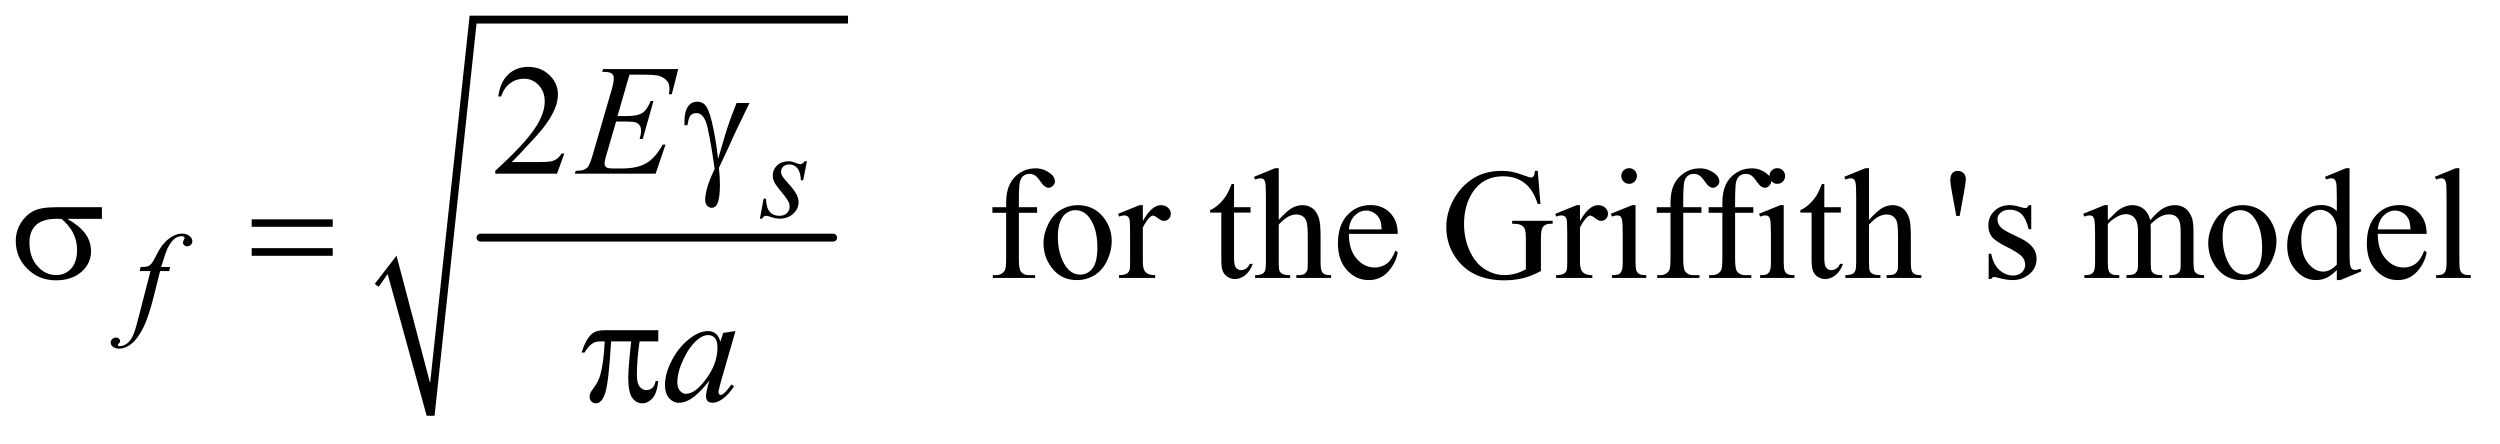 <?xml version="1.0" encoding="UTF-8"?>
<!DOCTYPE svg PUBLIC '-//W3C//DTD SVG 1.0//EN'
          'http://www.w3.org/TR/2001/REC-SVG-20010904/DTD/svg10.dtd'>
<svg stroke-dasharray="none" shape-rendering="auto" xmlns="http://www.w3.org/2000/svg" font-family="'Dialog'" text-rendering="auto" width="248" fill-opacity="1" color-interpolation="auto" color-rendering="auto" preserveAspectRatio="xMidYMid meet" font-size="12px" viewBox="0 0 248 44" fill="black" xmlns:xlink="http://www.w3.org/1999/xlink" stroke="black" image-rendering="auto" stroke-miterlimit="10" stroke-linecap="square" stroke-linejoin="miter" font-style="normal" stroke-width="1" height="44" stroke-dashoffset="0" font-weight="normal" stroke-opacity="1"
><!--Generated by the Batik Graphics2D SVG Generator--><defs id="genericDefs"
  /><g
  ><defs id="defs1"
    ><clipPath clipPathUnits="userSpaceOnUse" id="clipPath1"
      ><path d="M1.065 1.41 L158.134 1.41 L158.134 28.78 L1.065 28.78 L1.065 1.41 Z"
      /></clipPath
      ><clipPath clipPathUnits="userSpaceOnUse" id="clipPath2"
      ><path d="M34.136 45.051 L34.136 919.502 L5068.395 919.502 L5068.395 45.051 Z"
      /></clipPath
    ></defs
    ><g stroke-width="16" transform="scale(1.576,1.576) translate(-1.065,-1.41) matrix(0.031,0,0,0.031,0,0)" stroke-linejoin="round" stroke-linecap="round"
    ><line y2="528" fill="none" x1="1010" clip-path="url(#clipPath2)" x2="1726" y1="528"
    /></g
    ><g stroke-linecap="round" stroke-linejoin="round" transform="matrix(0.049,0,0,0.049,-1.678,-2.222)"
    ><path fill="none" d="M797 623 L828 581" clip-path="url(#clipPath2)"
    /></g
    ><g stroke-linecap="round" stroke-linejoin="round" transform="matrix(0.049,0,0,0.049,-1.678,-2.222)"
    ><path fill="none" d="M828 581 L906 887" clip-path="url(#clipPath2)"
    /></g
    ><g stroke-linecap="round" stroke-linejoin="round" transform="matrix(0.049,0,0,0.049,-1.678,-2.222)"
    ><path fill="none" d="M906 887 L992 85" clip-path="url(#clipPath2)"
    /></g
    ><g stroke-linecap="round" stroke-linejoin="round" transform="matrix(0.049,0,0,0.049,-1.678,-2.222)"
    ><path fill="none" d="M992 85 L1751 85" clip-path="url(#clipPath2)"
    /></g
    ><g transform="matrix(0.049,0,0,0.049,-1.678,-2.222)"
    ><path d="M793 620 L837 563 L905 821 L985 77 L1751 77 L1751 93 L999 93 L914 887 L898 887 L819 600 L801 626 Z" stroke="none" clip-path="url(#clipPath2)"
    /></g
    ><g transform="matrix(0.049,0,0,0.049,-1.678,-2.222)"
    ><path d="M1176.719 356.219 L1161.875 397 L1036.875 397 L1036.875 391.219 Q1092.031 340.906 1114.531 309.031 Q1137.031 277.156 1137.031 250.75 Q1137.031 230.594 1124.688 217.625 Q1112.344 204.656 1095.156 204.656 Q1079.531 204.656 1067.109 213.797 Q1054.688 222.938 1048.75 240.594 L1042.969 240.594 Q1046.875 211.688 1063.047 196.219 Q1079.219 180.75 1103.438 180.75 Q1129.219 180.75 1146.484 197.312 Q1163.75 213.875 1163.75 236.375 Q1163.75 252.469 1156.25 268.562 Q1144.688 293.875 1118.75 322.156 Q1079.844 364.656 1070.156 373.406 L1125.469 373.406 Q1142.344 373.406 1149.141 372.156 Q1155.938 370.906 1161.406 367.078 Q1166.875 363.25 1170.938 356.219 L1176.719 356.219 Z" stroke="none" clip-path="url(#clipPath2)"
    /></g
    ><g transform="matrix(0.049,0,0,0.049,-1.678,-2.222)"
    ><path d="M2096.938 476.125 L2096.938 570.188 Q2096.938 590.188 2101.312 595.5 Q2107.094 602.375 2116.781 602.375 L2129.75 602.375 L2129.75 608 L2044.281 608 L2044.281 602.375 L2050.688 602.375 Q2056.938 602.375 2062.094 599.25 Q2067.25 596.125 2069.203 590.812 Q2071.156 585.5 2071.156 570.188 L2071.156 476.125 L2043.344 476.125 L2043.344 464.875 L2071.156 464.875 L2071.156 455.5 Q2071.156 434.094 2078.031 419.25 Q2084.906 404.406 2099.047 395.266 Q2113.188 386.125 2130.844 386.125 Q2147.25 386.125 2161 396.75 Q2170.062 403.781 2170.062 412.531 Q2170.062 417.219 2166 421.359 Q2161.938 425.5 2157.25 425.5 Q2153.656 425.5 2149.672 422.922 Q2145.688 420.344 2139.906 411.828 Q2134.125 403.312 2129.281 400.344 Q2124.438 397.375 2118.5 397.375 Q2111.312 397.375 2106.312 401.203 Q2101.312 405.031 2099.125 413.078 Q2096.938 421.125 2096.938 454.562 L2096.938 464.875 L2133.812 464.875 L2133.812 476.125 L2096.938 476.125 ZM2216 460.656 Q2248.5 460.656 2268.188 485.344 Q2284.906 506.438 2284.906 533.781 Q2284.906 553 2275.688 572.688 Q2266.469 592.375 2250.297 602.375 Q2234.125 612.375 2214.281 612.375 Q2181.938 612.375 2162.875 586.594 Q2146.781 564.875 2146.781 537.844 Q2146.781 518.156 2156.547 498.703 Q2166.312 479.25 2182.25 469.953 Q2198.188 460.656 2216 460.656 ZM2211.156 470.812 Q2202.875 470.812 2194.516 475.734 Q2186.156 480.656 2181 493 Q2175.844 505.344 2175.844 524.719 Q2175.844 555.969 2188.266 578.625 Q2200.688 601.281 2221 601.281 Q2236.156 601.281 2246 588.781 Q2255.844 576.281 2255.844 545.812 Q2255.844 507.688 2239.438 485.812 Q2228.344 470.812 2211.156 470.812 ZM2347.875 460.656 L2347.875 492.844 Q2365.844 460.656 2384.75 460.656 Q2393.344 460.656 2398.969 465.891 Q2404.594 471.125 2404.594 478 Q2404.594 484.094 2400.531 488.312 Q2396.469 492.531 2390.844 492.531 Q2385.375 492.531 2378.578 487.141 Q2371.781 481.75 2368.5 481.75 Q2365.688 481.75 2362.406 484.875 Q2355.375 491.281 2347.875 505.969 L2347.875 574.562 Q2347.875 586.438 2350.844 592.531 Q2352.875 596.75 2358.031 599.562 Q2363.188 602.375 2372.875 602.375 L2372.875 608 L2299.594 608 L2299.594 602.375 Q2310.531 602.375 2315.844 598.938 Q2319.75 596.438 2321.312 590.969 Q2322.094 588.312 2322.094 575.812 L2322.094 520.344 Q2322.094 495.344 2321.078 490.578 Q2320.062 485.812 2317.328 483.625 Q2314.594 481.438 2310.531 481.438 Q2305.688 481.438 2299.594 483.781 L2298.031 478.156 L2341.312 460.656 L2347.875 460.656 ZM2532.562 417.844 L2532.562 464.875 L2566 464.875 L2566 475.812 L2532.562 475.812 L2532.562 568.625 Q2532.562 582.531 2536.547 587.375 Q2540.531 592.219 2546.781 592.219 Q2551.938 592.219 2556.781 589.016 Q2561.625 585.812 2564.281 579.562 L2570.375 579.562 Q2564.906 594.875 2554.906 602.609 Q2544.906 610.344 2534.281 610.344 Q2527.094 610.344 2520.219 606.359 Q2513.344 602.375 2510.062 594.953 Q2506.781 587.531 2506.781 572.062 L2506.781 475.812 L2484.125 475.812 L2484.125 470.656 Q2492.719 467.219 2501.703 459.016 Q2510.688 450.812 2517.719 439.562 Q2521.312 433.625 2527.719 417.844 L2532.562 417.844 ZM2623.031 385.812 L2623.031 490.5 Q2640.375 471.438 2650.531 466.047 Q2660.688 460.656 2670.844 460.656 Q2683.031 460.656 2691.781 467.375 Q2700.531 474.094 2704.75 488.469 Q2707.719 498.469 2707.719 525.031 L2707.719 575.656 Q2707.719 589.25 2709.906 594.25 Q2711.469 598 2715.219 600.188 Q2718.969 602.375 2728.969 602.375 L2728.969 608 L2658.656 608 L2658.656 602.375 L2661.938 602.375 Q2671.938 602.375 2675.844 599.328 Q2679.75 596.281 2681.312 590.344 Q2681.781 587.844 2681.781 575.656 L2681.781 525.031 Q2681.781 501.594 2679.359 494.25 Q2676.938 486.906 2671.625 483.234 Q2666.312 479.562 2658.812 479.562 Q2651.156 479.562 2642.875 483.625 Q2634.594 487.688 2623.031 500.031 L2623.031 575.656 Q2623.031 590.344 2624.672 593.938 Q2626.312 597.531 2630.766 599.953 Q2635.219 602.375 2646.156 602.375 L2646.156 608 L2575.219 608 L2575.219 602.375 Q2584.75 602.375 2590.219 599.406 Q2593.344 597.844 2595.219 593.469 Q2597.094 589.094 2597.094 575.656 L2597.094 446.125 Q2597.094 421.594 2595.922 415.969 Q2594.75 410.344 2592.328 408.312 Q2589.906 406.281 2585.844 406.281 Q2582.562 406.281 2575.219 408.781 L2573.031 403.312 L2615.844 385.812 L2623.031 385.812 ZM2765.062 518.781 Q2764.906 550.656 2780.531 568.781 Q2796.156 586.906 2817.25 586.906 Q2831.312 586.906 2841.703 579.172 Q2852.094 571.438 2859.125 552.688 L2863.969 555.812 Q2860.688 577.219 2844.906 594.797 Q2829.125 612.375 2805.375 612.375 Q2779.594 612.375 2761.234 592.297 Q2742.875 572.219 2742.875 538.312 Q2742.875 501.594 2761.703 481.047 Q2780.531 460.5 2808.969 460.5 Q2833.031 460.5 2848.5 476.359 Q2863.969 492.219 2863.969 518.781 L2765.062 518.781 ZM2765.062 509.719 L2831.312 509.719 Q2830.531 495.969 2828.031 490.344 Q2824.125 481.594 2816.391 476.594 Q2808.656 471.594 2800.219 471.594 Q2787.25 471.594 2777.016 481.672 Q2766.781 491.75 2765.062 509.719 ZM3147.406 391.281 L3152.875 458.156 L3147.406 458.156 Q3139.125 433.156 3126 420.5 Q3107.094 402.219 3077.406 402.219 Q3036.938 402.219 3015.844 434.25 Q2998.188 461.281 2998.188 498.625 Q2998.188 528.938 3009.906 553.938 Q3021.625 578.938 3040.609 590.578 Q3059.594 602.219 3079.594 602.219 Q3091.312 602.219 3102.25 599.25 Q3113.188 596.281 3123.344 590.5 L3123.344 529.25 Q3123.344 513.312 3120.922 508.391 Q3118.5 503.469 3113.422 500.891 Q3108.344 498.312 3095.531 498.312 L3095.531 492.375 L3177.562 492.375 L3177.562 498.312 L3173.656 498.312 Q3161.469 498.312 3156.938 506.438 Q3153.812 512.219 3153.812 529.25 L3153.812 594.094 Q3135.844 603.781 3118.344 608.312 Q3100.844 612.844 3079.438 612.844 Q3018.031 612.844 2986.156 573.469 Q2962.25 543.938 2962.25 505.344 Q2962.25 477.375 2975.688 451.75 Q2991.625 421.281 3019.438 404.875 Q3042.719 391.281 3074.438 391.281 Q3086 391.281 3095.453 393.156 Q3104.906 395.031 3122.25 401.438 Q3131 404.719 3133.969 404.719 Q3136.938 404.719 3139.047 401.984 Q3141.156 399.25 3141.625 391.281 L3147.406 391.281 ZM3232.875 460.656 L3232.875 492.844 Q3250.844 460.656 3269.75 460.656 Q3278.344 460.656 3283.969 465.891 Q3289.594 471.125 3289.594 478 Q3289.594 484.094 3285.531 488.312 Q3281.469 492.531 3275.844 492.531 Q3270.375 492.531 3263.578 487.141 Q3256.781 481.75 3253.5 481.75 Q3250.688 481.75 3247.406 484.875 Q3240.375 491.281 3232.875 505.969 L3232.875 574.562 Q3232.875 586.438 3235.844 592.531 Q3237.875 596.75 3243.031 599.562 Q3248.188 602.375 3257.875 602.375 L3257.875 608 L3184.594 608 L3184.594 602.375 Q3195.531 602.375 3200.844 598.938 Q3204.75 596.438 3206.312 590.969 Q3207.094 588.312 3207.094 575.812 L3207.094 520.344 Q3207.094 495.344 3206.078 490.578 Q3205.062 485.812 3202.328 483.625 Q3199.594 481.438 3195.531 481.438 Q3190.688 481.438 3184.594 483.781 L3183.031 478.156 L3226.312 460.656 L3232.875 460.656 ZM3332.406 385.812 Q3338.969 385.812 3343.578 390.422 Q3348.188 395.031 3348.188 401.594 Q3348.188 408.156 3343.578 412.844 Q3338.969 417.531 3332.406 417.531 Q3325.844 417.531 3321.156 412.844 Q3316.469 408.156 3316.469 401.594 Q3316.469 395.031 3321.078 390.422 Q3325.688 385.812 3332.406 385.812 ZM3345.375 460.656 L3345.375 575.656 Q3345.375 589.094 3347.328 593.547 Q3349.281 598 3353.109 600.188 Q3356.938 602.375 3367.094 602.375 L3367.094 608 L3297.562 608 L3297.562 602.375 Q3308.031 602.375 3311.625 600.344 Q3315.219 598.312 3317.328 593.625 Q3319.438 588.938 3319.438 575.656 L3319.438 520.5 Q3319.438 497.219 3318.031 490.344 Q3316.938 485.344 3314.594 483.391 Q3312.25 481.438 3308.188 481.438 Q3303.812 481.438 3297.562 483.781 L3295.375 478.156 L3338.5 460.656 L3345.375 460.656 ZM3441.938 476.125 L3441.938 570.188 Q3441.938 590.188 3446.312 595.5 Q3452.094 602.375 3461.781 602.375 L3474.75 602.375 L3474.75 608 L3389.281 608 L3389.281 602.375 L3395.688 602.375 Q3401.938 602.375 3407.094 599.25 Q3412.25 596.125 3414.203 590.812 Q3416.156 585.5 3416.156 570.188 L3416.156 476.125 L3388.344 476.125 L3388.344 464.875 L3416.156 464.875 L3416.156 455.5 Q3416.156 434.094 3423.031 419.25 Q3429.906 404.406 3444.047 395.266 Q3458.188 386.125 3475.844 386.125 Q3492.25 386.125 3506 396.75 Q3515.062 403.781 3515.062 412.531 Q3515.062 417.219 3511 421.359 Q3506.938 425.5 3502.25 425.5 Q3498.656 425.5 3494.672 422.922 Q3490.688 420.344 3484.906 411.828 Q3479.125 403.312 3474.281 400.344 Q3469.438 397.375 3463.5 397.375 Q3456.312 397.375 3451.312 401.203 Q3446.312 405.031 3444.125 413.078 Q3441.938 421.125 3441.938 454.562 L3441.938 464.875 L3478.812 464.875 L3478.812 476.125 L3441.938 476.125 ZM3546.938 476.125 L3546.938 570.188 Q3546.938 590.188 3551.312 595.5 Q3557.094 602.375 3566.781 602.375 L3579.75 602.375 L3579.75 608 L3494.281 608 L3494.281 602.375 L3500.688 602.375 Q3506.938 602.375 3512.094 599.25 Q3517.25 596.125 3519.203 590.812 Q3521.156 585.5 3521.156 570.188 L3521.156 476.125 L3493.344 476.125 L3493.344 464.875 L3521.156 464.875 L3521.156 455.5 Q3521.156 434.094 3528.031 419.25 Q3534.906 404.406 3549.047 395.266 Q3563.188 386.125 3580.844 386.125 Q3597.25 386.125 3611 396.75 Q3620.062 403.781 3620.062 412.531 Q3620.062 417.219 3616 421.359 Q3611.938 425.5 3607.25 425.5 Q3603.656 425.5 3599.672 422.922 Q3595.688 420.344 3589.906 411.828 Q3584.125 403.312 3579.281 400.344 Q3574.438 397.375 3568.5 397.375 Q3561.312 397.375 3556.312 401.203 Q3551.312 405.031 3549.125 413.078 Q3546.938 421.125 3546.938 454.562 L3546.938 464.875 L3583.812 464.875 L3583.812 476.125 L3546.938 476.125 ZM3632.406 385.812 Q3638.969 385.812 3643.578 390.422 Q3648.188 395.031 3648.188 401.594 Q3648.188 408.156 3643.578 412.844 Q3638.969 417.531 3632.406 417.531 Q3625.844 417.531 3621.156 412.844 Q3616.469 408.156 3616.469 401.594 Q3616.469 395.031 3621.078 390.422 Q3625.688 385.812 3632.406 385.812 ZM3645.375 460.656 L3645.375 575.656 Q3645.375 589.094 3647.328 593.547 Q3649.281 598 3653.109 600.188 Q3656.938 602.375 3667.094 602.375 L3667.094 608 L3597.562 608 L3597.562 602.375 Q3608.031 602.375 3611.625 600.344 Q3615.219 598.312 3617.328 593.625 Q3619.438 588.938 3619.438 575.656 L3619.438 520.5 Q3619.438 497.219 3618.031 490.344 Q3616.938 485.344 3614.594 483.391 Q3612.25 481.438 3608.188 481.438 Q3603.812 481.438 3597.562 483.781 L3595.375 478.156 L3638.5 460.656 L3645.375 460.656 ZM3727.562 417.844 L3727.562 464.875 L3761 464.875 L3761 475.812 L3727.562 475.812 L3727.562 568.625 Q3727.562 582.531 3731.547 587.375 Q3735.531 592.219 3741.781 592.219 Q3746.938 592.219 3751.781 589.016 Q3756.625 585.812 3759.281 579.562 L3765.375 579.562 Q3759.906 594.875 3749.906 602.609 Q3739.906 610.344 3729.281 610.344 Q3722.094 610.344 3715.219 606.359 Q3708.344 602.375 3705.062 594.953 Q3701.781 587.531 3701.781 572.062 L3701.781 475.812 L3679.125 475.812 L3679.125 470.656 Q3687.719 467.219 3696.703 459.016 Q3705.688 450.812 3712.719 439.562 Q3716.312 433.625 3722.719 417.844 L3727.562 417.844 ZM3818.031 385.812 L3818.031 490.5 Q3835.375 471.438 3845.531 466.047 Q3855.688 460.656 3865.844 460.656 Q3878.031 460.656 3886.781 467.375 Q3895.531 474.094 3899.75 488.469 Q3902.719 498.469 3902.719 525.031 L3902.719 575.656 Q3902.719 589.25 3904.906 594.25 Q3906.469 598 3910.219 600.188 Q3913.969 602.375 3923.969 602.375 L3923.969 608 L3853.656 608 L3853.656 602.375 L3856.938 602.375 Q3866.938 602.375 3870.844 599.328 Q3874.75 596.281 3876.312 590.344 Q3876.781 587.844 3876.781 575.656 L3876.781 525.031 Q3876.781 501.594 3874.359 494.25 Q3871.938 486.906 3866.625 483.234 Q3861.312 479.562 3853.812 479.562 Q3846.156 479.562 3837.875 483.625 Q3829.594 487.688 3818.031 500.031 L3818.031 575.656 Q3818.031 590.344 3819.672 593.938 Q3821.312 597.531 3825.766 599.953 Q3830.219 602.375 3841.156 602.375 L3841.156 608 L3770.219 608 L3770.219 602.375 Q3779.75 602.375 3785.219 599.406 Q3788.344 597.844 3790.219 593.469 Q3792.094 589.094 3792.094 575.656 L3792.094 446.125 Q3792.094 421.594 3790.922 415.969 Q3789.75 410.344 3787.328 408.312 Q3784.906 406.281 3780.844 406.281 Q3777.562 406.281 3770.219 408.781 L3768.031 403.312 L3810.844 385.812 L3818.031 385.812 ZM3994.688 482.531 L3986.25 436.281 Q3982.656 417.062 3982.656 410.344 Q3982.656 400.344 3986.719 395.812 Q3990.781 391.281 3997.812 391.281 Q4004.844 391.281 4009.453 395.891 Q4014.062 400.5 4014.062 408 Q4014.062 413.781 4010 436.438 L4001.562 482.531 L3994.688 482.531 ZM4146.5 460.656 L4146.5 509.406 L4141.344 509.406 Q4135.406 486.438 4126.109 478.156 Q4116.812 469.875 4102.438 469.875 Q4091.5 469.875 4084.781 475.656 Q4078.062 481.438 4078.062 488.469 Q4078.062 497.219 4083.062 503.469 Q4087.906 509.875 4102.75 517.062 L4125.562 528.156 Q4157.281 543.625 4157.281 568.938 Q4157.281 588.469 4142.516 600.422 Q4127.75 612.375 4109.469 612.375 Q4096.344 612.375 4079.469 607.688 Q4074.312 606.125 4071.031 606.125 Q4067.438 606.125 4065.406 610.188 L4060.25 610.188 L4060.25 559.094 L4065.406 559.094 Q4069.781 580.969 4082.125 592.062 Q4094.469 603.156 4109.781 603.156 Q4120.562 603.156 4127.359 596.828 Q4134.156 590.5 4134.156 581.594 Q4134.156 570.812 4126.578 563.469 Q4119 556.125 4096.344 544.875 Q4073.688 533.625 4066.656 524.562 Q4059.625 515.656 4059.625 502.062 Q4059.625 484.406 4071.734 472.531 Q4083.844 460.656 4103.062 460.656 Q4111.5 460.656 4123.531 464.25 Q4131.5 466.594 4134.156 466.594 Q4136.656 466.594 4138.062 465.5 Q4139.469 464.406 4141.344 460.656 L4146.5 460.656 ZM4301.5 491.125 Q4317.125 475.5 4319.938 473.156 Q4326.969 467.219 4335.094 463.938 Q4343.219 460.656 4351.188 460.656 Q4364.625 460.656 4374.312 468.469 Q4384 476.281 4387.281 491.125 Q4403.375 472.375 4414.469 466.516 Q4425.562 460.656 4437.281 460.656 Q4448.688 460.656 4457.516 466.516 Q4466.344 472.375 4471.5 485.656 Q4474.938 494.719 4474.938 514.094 L4474.938 575.656 Q4474.938 589.094 4476.969 594.094 Q4478.531 597.531 4482.75 599.953 Q4486.969 602.375 4496.5 602.375 L4496.5 608 L4425.875 608 L4425.875 602.375 L4428.844 602.375 Q4438.062 602.375 4443.219 598.781 Q4446.812 596.281 4448.375 590.812 Q4449 588.156 4449 575.656 L4449 514.094 Q4449 496.594 4444.781 489.406 Q4438.688 479.406 4425.25 479.406 Q4416.969 479.406 4408.609 483.547 Q4400.25 487.688 4388.375 498.938 L4388.062 500.656 L4388.375 507.375 L4388.375 575.656 Q4388.375 590.344 4390.016 593.938 Q4391.656 597.531 4396.188 599.953 Q4400.719 602.375 4411.656 602.375 L4411.656 608 L4339.312 608 L4339.312 602.375 Q4351.188 602.375 4355.641 599.562 Q4360.094 596.75 4361.812 591.125 Q4362.594 588.469 4362.594 575.656 L4362.594 514.094 Q4362.594 496.594 4357.438 488.938 Q4350.562 478.938 4338.219 478.938 Q4329.781 478.938 4321.5 483.469 Q4308.531 490.344 4301.5 498.938 L4301.5 575.656 Q4301.5 589.719 4303.453 593.938 Q4305.406 598.156 4309.234 600.266 Q4313.062 602.375 4324.781 602.375 L4324.781 608 L4254 608 L4254 602.375 Q4263.844 602.375 4267.75 600.266 Q4271.656 598.156 4273.688 593.547 Q4275.719 588.938 4275.719 575.656 L4275.719 520.969 Q4275.719 497.375 4274.312 490.5 Q4273.219 485.344 4270.875 483.391 Q4268.531 481.438 4264.469 481.438 Q4260.094 481.438 4254 483.781 L4251.656 478.156 L4294.781 460.656 L4301.5 460.656 L4301.5 491.125 ZM4574 460.656 Q4606.5 460.656 4626.188 485.344 Q4642.906 506.438 4642.906 533.781 Q4642.906 553 4633.688 572.688 Q4624.469 592.375 4608.297 602.375 Q4592.125 612.375 4572.281 612.375 Q4539.938 612.375 4520.875 586.594 Q4504.781 564.875 4504.781 537.844 Q4504.781 518.156 4514.547 498.703 Q4524.312 479.25 4540.25 469.953 Q4556.188 460.656 4574 460.656 ZM4569.156 470.812 Q4560.875 470.812 4552.516 475.734 Q4544.156 480.656 4539 493 Q4533.844 505.344 4533.844 524.719 Q4533.844 555.969 4546.266 578.625 Q4558.688 601.281 4579 601.281 Q4594.156 601.281 4604 588.781 Q4613.844 576.281 4613.844 545.812 Q4613.844 507.688 4597.438 485.812 Q4586.344 470.812 4569.156 470.812 ZM4765.094 591.906 Q4754.625 602.844 4744.625 607.609 Q4734.625 612.375 4723.062 612.375 Q4699.625 612.375 4682.125 592.766 Q4664.625 573.156 4664.625 542.375 Q4664.625 511.594 4684 486.047 Q4703.375 460.5 4733.844 460.5 Q4752.75 460.5 4765.094 472.531 L4765.094 446.125 Q4765.094 421.594 4763.922 415.969 Q4762.75 410.344 4760.25 408.312 Q4757.75 406.281 4754 406.281 Q4749.938 406.281 4743.219 408.781 L4741.188 403.312 L4783.844 385.812 L4790.875 385.812 L4790.875 551.281 Q4790.875 576.438 4792.047 581.984 Q4793.219 587.531 4795.797 589.719 Q4798.375 591.906 4801.812 591.906 Q4806.031 591.906 4813.062 589.25 L4814.781 594.719 L4772.281 612.375 L4765.094 612.375 L4765.094 591.906 ZM4765.094 580.969 L4765.094 507.219 Q4764.156 496.594 4759.469 487.844 Q4754.781 479.094 4747.047 474.641 Q4739.312 470.188 4731.969 470.188 Q4718.219 470.188 4707.438 482.531 Q4693.219 498.781 4693.219 530.031 Q4693.219 561.594 4706.969 578.391 Q4720.719 595.188 4737.594 595.188 Q4751.812 595.188 4765.094 580.969 ZM4848.062 518.781 Q4847.906 550.656 4863.531 568.781 Q4879.156 586.906 4900.25 586.906 Q4914.312 586.906 4924.703 579.172 Q4935.094 571.438 4942.125 552.688 L4946.969 555.812 Q4943.688 577.219 4927.906 594.797 Q4912.125 612.375 4888.375 612.375 Q4862.594 612.375 4844.234 592.297 Q4825.875 572.219 4825.875 538.312 Q4825.875 501.594 4844.703 481.047 Q4863.531 460.5 4891.969 460.5 Q4916.031 460.5 4931.5 476.359 Q4946.969 492.219 4946.969 518.781 L4848.062 518.781 ZM4848.062 509.719 L4914.312 509.719 Q4913.531 495.969 4911.031 490.344 Q4907.125 481.594 4899.391 476.594 Q4891.656 471.594 4883.219 471.594 Q4870.25 471.594 4860.016 481.672 Q4849.781 491.75 4848.062 509.719 ZM5013.219 385.812 L5013.219 575.656 Q5013.219 589.094 5015.172 593.469 Q5017.125 597.844 5021.188 600.109 Q5025.25 602.375 5036.344 602.375 L5036.344 608 L4966.188 608 L4966.188 602.375 Q4976.031 602.375 4979.625 600.344 Q4983.219 598.312 4985.25 593.625 Q4987.281 588.938 4987.281 575.656 L4987.281 445.656 Q4987.281 421.438 4986.188 415.891 Q4985.094 410.344 4982.672 408.312 Q4980.25 406.281 4976.5 406.281 Q4972.438 406.281 4966.188 408.781 L4963.531 403.312 L5006.188 385.812 L5013.219 385.812 Z" stroke="none" clip-path="url(#clipPath2)"
    /></g
    ><g transform="matrix(0.049,0,0,0.049,-1.678,-2.222)"
    ><path d="M1667.875 371.875 L1660.25 410.25 L1655.625 410.25 Q1655 393.5 1648.5 385.875 Q1642 378.25 1632.375 378.25 Q1624.625 378.25 1620.062 382.5 Q1615.5 386.75 1615.5 392.75 Q1615.5 396.875 1617.312 400.625 Q1619.125 404.375 1625.25 411.125 Q1641.5 428.875 1646.25 437.875 Q1651 446.875 1651 454.875 Q1651 467.875 1640.188 477.938 Q1629.375 488 1612.875 488 Q1603.875 488 1592.125 483.75 Q1588 482.25 1585.75 482.25 Q1580.125 482.25 1577.25 488 L1572.625 488 L1580.25 447.5 L1584.875 447.5 Q1585.625 466.5 1592.75 474.375 Q1599.875 482.25 1612.25 482.25 Q1621.75 482.25 1627.312 476.938 Q1632.875 471.625 1632.875 463.875 Q1632.875 458.875 1630.875 454.625 Q1627.375 447.125 1616.188 433.875 Q1605 420.625 1601.812 414 Q1598.625 407.375 1598.625 400.75 Q1598.625 388.625 1607.438 380.25 Q1616.25 371.875 1630.125 371.875 Q1634.125 371.875 1637.375 372.5 Q1639.125 372.875 1645.562 375.312 Q1652 377.75 1654.125 377.75 Q1659.5 377.75 1663.125 371.875 L1667.875 371.875 Z" stroke="none" clip-path="url(#clipPath2)"
    /></g
    ><g transform="matrix(0.049,0,0,0.049,-1.678,-2.222)"
    ><path d="M378.875 585.875 L376.625 594.125 L358.375 594.125 L344.625 648.75 Q335.5 684.875 326.25 704.625 Q313.125 732.5 298 743.125 Q286.5 751.25 275 751.25 Q267.5 751.25 262.25 746.75 Q258.375 743.625 258.375 738.625 Q258.375 734.625 261.562 731.688 Q264.75 728.75 269.375 728.75 Q272.75 728.75 275.062 730.875 Q277.375 733 277.375 735.75 Q277.375 738.5 274.75 740.875 Q272.75 742.625 272.75 743.5 Q272.75 744.625 273.625 745.25 Q274.75 746.125 277.125 746.125 Q282.5 746.125 288.438 742.75 Q294.375 739.375 299 732.688 Q303.625 726 307.75 713.375 Q309.5 708.125 317.125 678.75 L338.875 594.125 L317.125 594.125 L318.875 585.875 Q329.25 585.875 333.375 584.438 Q337.5 583 340.938 578.938 Q344.375 574.875 349.875 563.75 Q357.25 548.75 364 540.5 Q373.25 529.375 383.438 523.812 Q393.625 518.25 402.625 518.25 Q412.125 518.25 417.875 523.062 Q423.625 527.875 423.625 533.5 Q423.625 537.875 420.75 540.875 Q417.875 543.875 413.375 543.875 Q409.5 543.875 407.062 541.625 Q404.625 539.375 404.625 536.25 Q404.625 534.25 406.25 531.312 Q407.875 528.375 407.875 527.375 Q407.875 525.625 406.75 524.75 Q405.125 523.5 402 523.5 Q394.125 523.5 387.875 528.5 Q379.5 535.125 372.875 549.25 Q369.5 556.625 360.5 585.875 L378.875 585.875 Z" stroke="none" clip-path="url(#clipPath2)"
    /></g
    ><g transform="matrix(0.049,0,0,0.049,-1.678,-2.222)"
    ><path d="M1308.594 196.531 L1284.375 280.281 L1304.219 280.281 Q1325.469 280.281 1335 273.797 Q1344.531 267.312 1351.406 249.812 L1357.188 249.812 L1335.469 326.688 L1329.219 326.688 Q1332.031 317 1332.031 310.125 Q1332.031 303.406 1329.297 299.344 Q1326.562 295.281 1321.797 293.328 Q1317.031 291.375 1301.719 291.375 L1281.562 291.375 L1261.094 361.531 Q1258.125 371.688 1258.125 377 Q1258.125 381.062 1262.031 384.188 Q1264.688 386.375 1275.312 386.375 L1294.062 386.375 Q1324.531 386.375 1342.891 375.594 Q1361.25 364.812 1375.781 338.094 L1381.562 338.094 L1361.562 397 L1197.812 397 L1199.844 391.219 Q1212.031 390.906 1216.25 389.031 Q1222.5 386.219 1225.312 381.844 Q1229.531 375.438 1235.312 354.969 L1272.5 227.156 Q1276.875 211.688 1276.875 203.562 Q1276.875 197.625 1272.734 194.266 Q1268.594 190.906 1256.562 190.906 L1253.281 190.906 L1255.156 185.125 L1407.344 185.125 L1394.219 236.219 L1388.438 236.219 Q1389.531 229.031 1389.531 224.188 Q1389.531 215.906 1385.469 210.281 Q1380.156 203.094 1370 199.344 Q1362.5 196.531 1335.469 196.531 L1308.594 196.531 Z" stroke="none" clip-path="url(#clipPath2)"
    /></g
    ><g transform="matrix(0.049,0,0,0.049,-1.678,-2.222)"
    ><path d="M1523.156 715.594 L1492.688 821.531 L1489.25 835.75 Q1488.781 837.781 1488.781 839.188 Q1488.781 841.688 1490.344 843.562 Q1491.594 844.969 1493.469 844.969 Q1495.5 844.969 1498.781 842.469 Q1504.875 837.938 1515.031 823.719 L1520.344 827.469 Q1509.562 843.719 1498.156 852.234 Q1486.75 860.75 1477.062 860.75 Q1470.344 860.75 1466.984 857.391 Q1463.625 854.031 1463.625 847.625 Q1463.625 839.969 1467.062 827.469 L1470.344 815.75 Q1449.875 842.469 1432.688 853.094 Q1420.344 860.75 1408.469 860.75 Q1397.062 860.75 1388.781 851.297 Q1380.5 841.844 1380.5 825.281 Q1380.5 800.438 1395.422 772.859 Q1410.344 745.281 1433.312 728.719 Q1451.281 715.594 1467.219 715.594 Q1476.75 715.594 1483.078 720.594 Q1489.406 725.594 1492.688 737.156 L1498.312 719.344 L1523.156 715.594 ZM1467.531 723.719 Q1457.531 723.719 1446.281 733.094 Q1430.344 746.375 1417.922 772.469 Q1405.5 798.562 1405.5 819.656 Q1405.5 830.281 1410.812 836.453 Q1416.125 842.625 1423 842.625 Q1440.031 842.625 1460.031 817.469 Q1486.75 784.031 1486.75 748.875 Q1486.75 735.594 1481.594 729.656 Q1476.438 723.719 1467.531 723.719 Z" stroke="none" clip-path="url(#clipPath2)"
    /></g
    ><g transform="matrix(0.049,0,0,0.049,-1.678,-2.222)"
    ><path d="M1525.469 253.875 L1551.562 253.875 Q1549.062 259.5 1525.781 307.312 Q1516.094 327.312 1511.875 337.625 Q1510 341.844 1507.656 346.844 L1489.688 385.281 Q1490.781 395.281 1491.25 403.719 Q1491.719 412.156 1491.719 419.031 Q1491.719 440.281 1488.594 451.844 Q1486.406 459.969 1482.812 463.016 Q1479.219 466.062 1475 466.062 Q1469.844 466.062 1465.859 461.688 Q1461.875 457.312 1461.875 450.438 Q1461.875 438.406 1466.719 422.703 Q1471.562 407 1481.094 387.469 Q1469.688 307.469 1462.891 290.906 Q1456.094 274.344 1444.062 274.344 Q1436.719 274.344 1432.5 278.797 Q1428.281 283.25 1426.094 298.875 L1420 298.875 Q1419.844 294.188 1419.844 291.844 Q1419.844 270.281 1428.281 259.344 Q1434.688 251.219 1445.469 251.219 Q1454.844 251.219 1460.781 256.844 Q1468.906 264.812 1475.312 291.531 Q1483.438 326.219 1487.969 367 L1501.719 320.594 Q1510.938 289.344 1525.469 253.875 Z" stroke="none" clip-path="url(#clipPath2)"
    /></g
    ><g transform="matrix(0.049,0,0,0.049,-1.678,-2.222)"
    ><path d="M240.562 488.469 L170.562 488.469 Q194.156 501.594 206.344 517.531 Q218.531 533.469 218.531 554.406 Q218.531 578.469 199.156 595.656 Q179.781 612.844 147.281 612.844 Q113.062 612.844 89.625 589.562 Q66.188 566.281 66.188 533.312 Q66.188 513.469 76.031 497.375 Q85.875 481.281 100.953 473.078 Q116.031 464.875 147.125 464.875 L240.562 464.875 L240.562 488.469 ZM158.844 488.469 Q152.281 488.312 148.844 488.312 Q120.875 488.312 107.359 500.812 Q93.844 513.312 93.844 536.125 Q93.844 565.969 109.938 584.094 Q126.031 602.219 148.062 602.219 Q166.5 602.219 178.375 589.016 Q190.25 575.812 190.25 550.969 Q190.25 515.031 158.844 488.469 ZM543.781 489.406 L707.844 489.406 L707.844 504.562 L543.781 504.562 L543.781 489.406 ZM543.781 547.688 L707.844 547.688 L707.844 563.156 L543.781 563.156 L543.781 547.688 Z" stroke="none" clip-path="url(#clipPath2)"
    /></g
    ><g transform="matrix(0.049,0,0,0.049,-1.678,-2.222)"
    ><path d="M1366.906 713.875 L1366.906 736.531 L1329.094 736.531 Q1323.625 772.312 1323.625 805.125 Q1323.625 821.219 1329.25 828.172 Q1334.875 835.125 1343.312 835.125 Q1350.031 835.125 1355.031 830.438 Q1360.031 825.75 1361.438 816.844 L1366.906 816.844 Q1364.25 841.531 1355.109 851.688 Q1345.969 861.844 1334.562 861.844 Q1322.375 861.844 1314.25 850.75 Q1306.125 839.656 1306.125 809.344 Q1306.125 790.281 1312.062 736.531 L1271.438 736.531 Q1266.594 818.406 1259.719 840.125 Q1252.844 861.844 1240.812 861.844 Q1235.188 861.844 1231.516 858.094 Q1227.844 854.344 1227.844 848.719 Q1227.844 844.656 1229.094 841.688 Q1230.812 837.625 1236.438 830.281 Q1245.969 817.625 1249.719 803.719 Q1256.438 779.969 1258.469 736.531 L1251.281 736.531 Q1239.875 736.531 1234.25 740.281 Q1225.188 745.906 1217.688 759.031 L1211.594 759.031 Q1220.344 732 1232.062 721.688 Q1240.969 713.875 1257.062 713.875 L1366.906 713.875 Z" stroke="none" clip-path="url(#clipPath2)"
    /></g
  ></g
></svg
>
